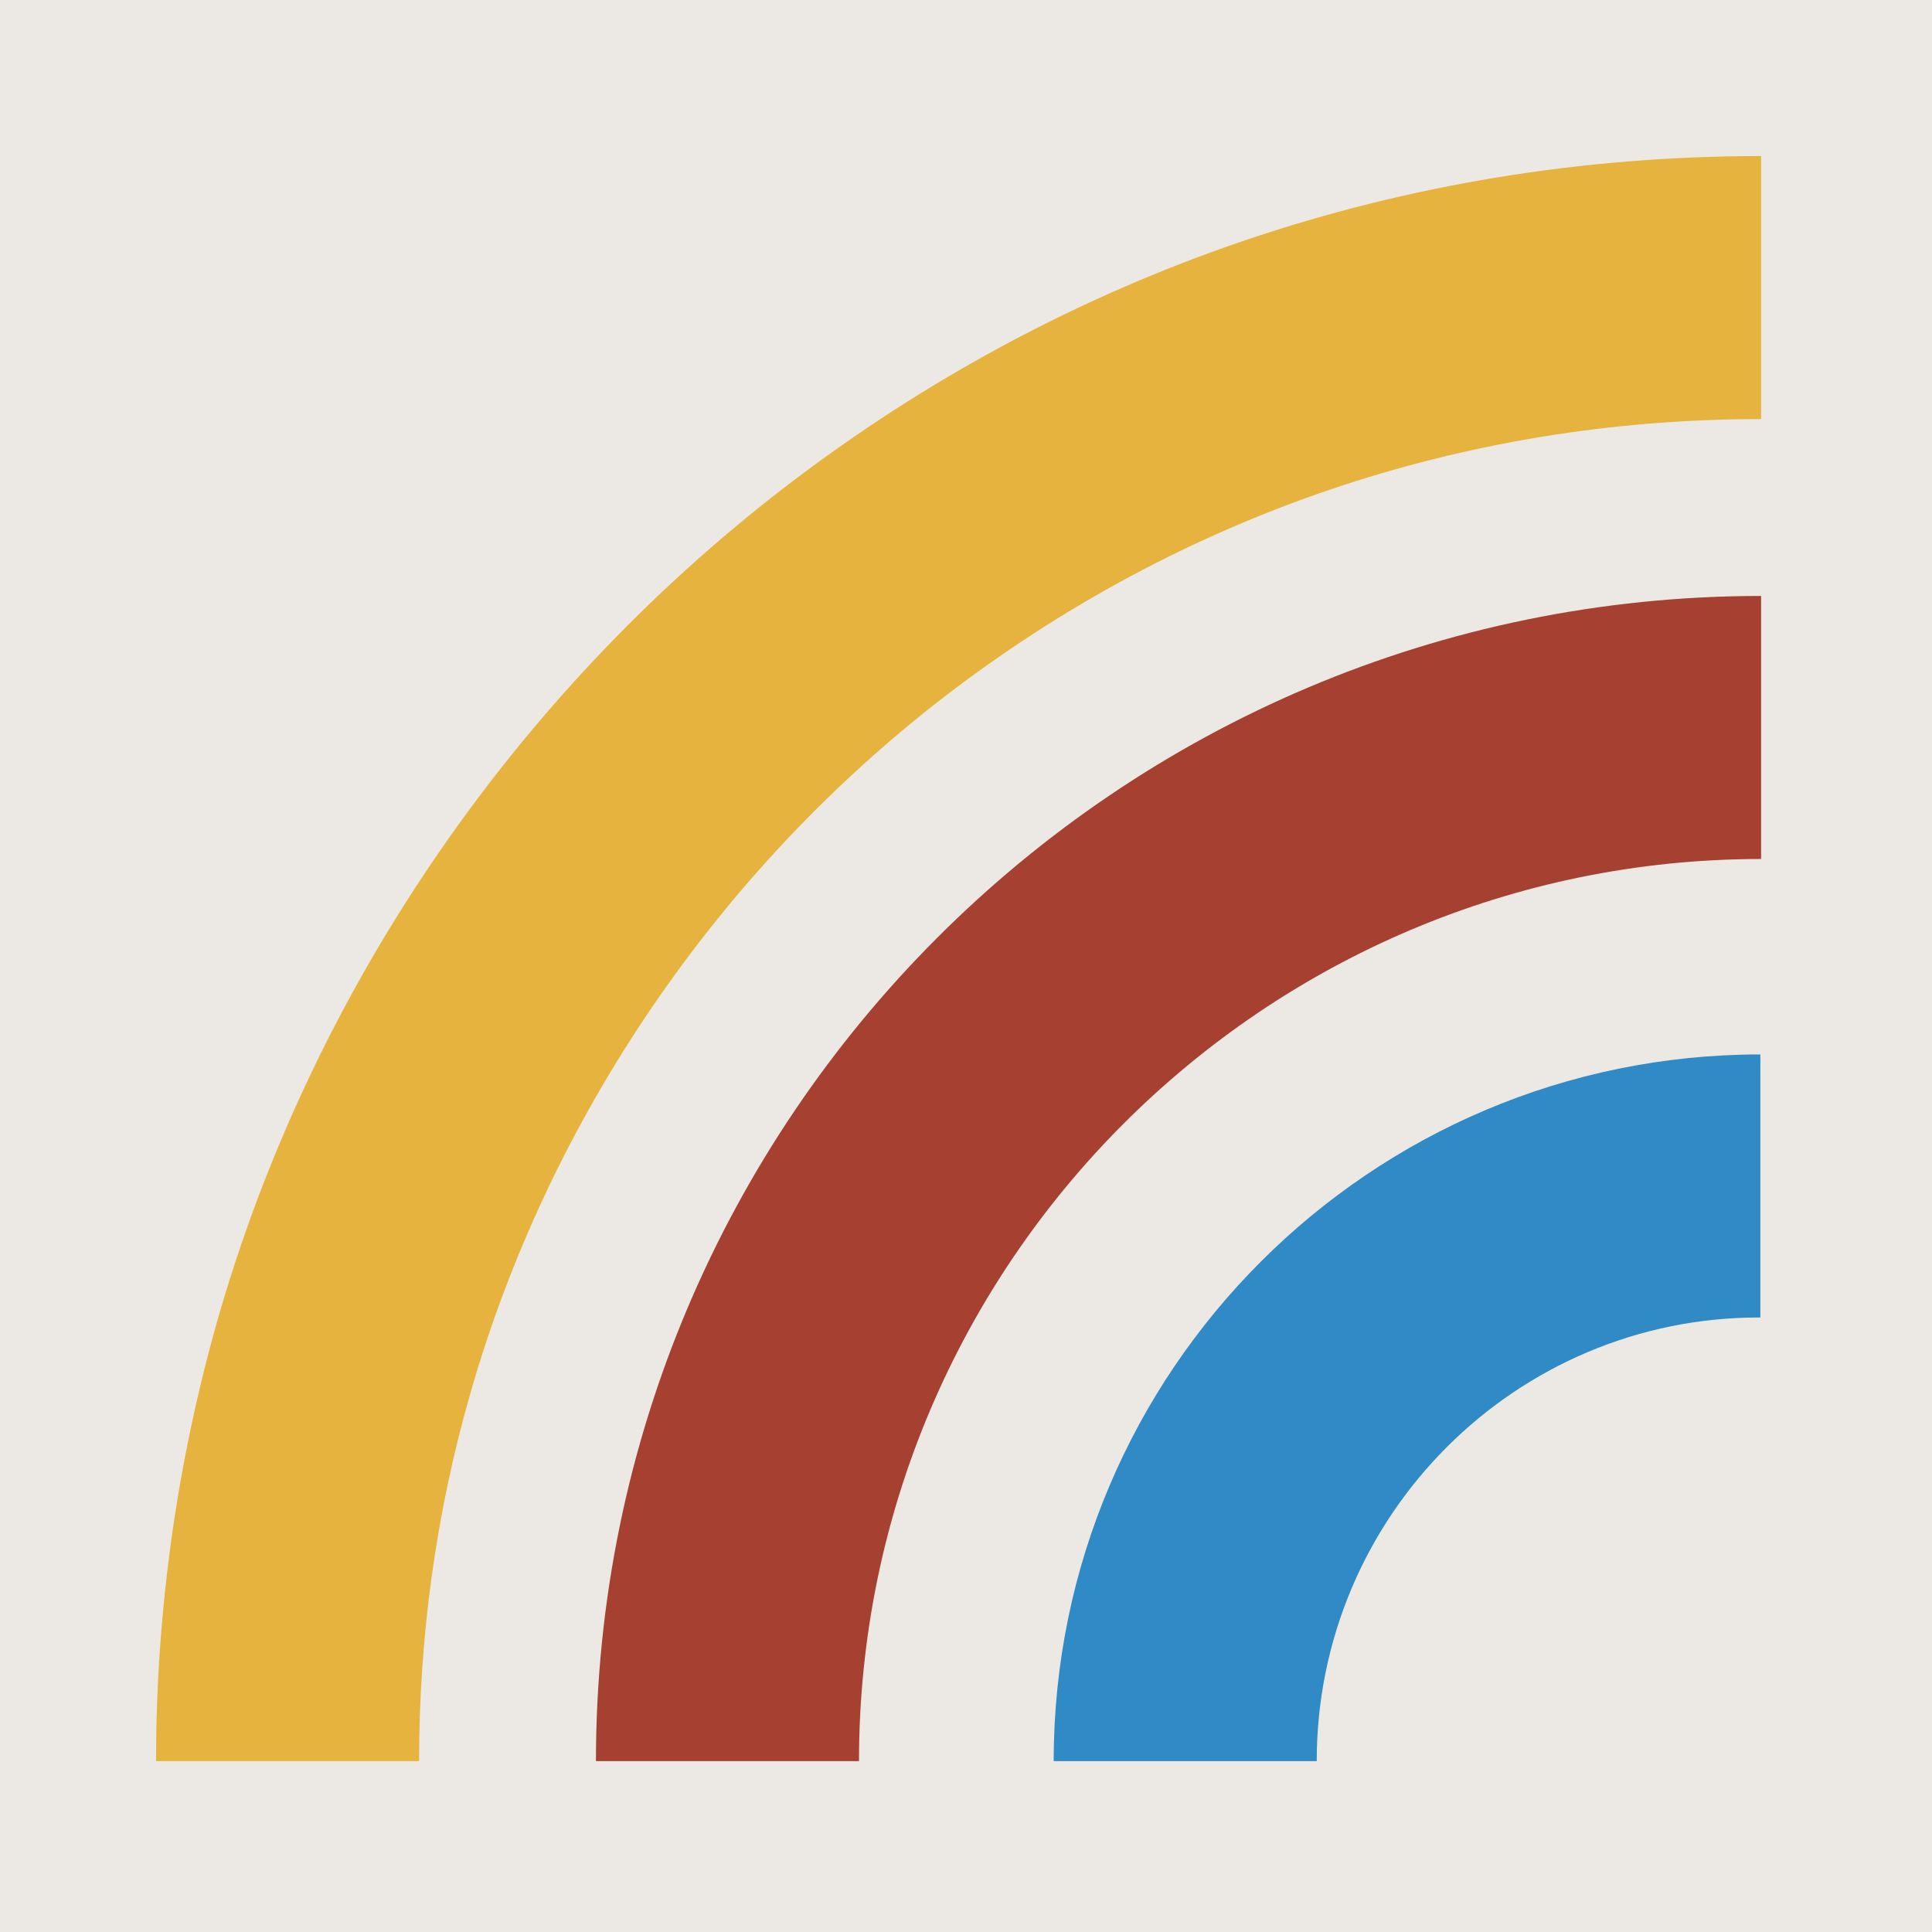 <?xml version="1.0" encoding="utf-8"?>
<!-- Generator: Adobe Illustrator 28.3.0, SVG Export Plug-In . SVG Version: 6.00 Build 0)  -->
<svg version="1.1" id="レイヤー_1" xmlns="http://www.w3.org/2000/svg" xmlns:xlink="http://www.w3.org/1999/xlink" x="0px"
	 y="0px" viewBox="0 0 260 260" style="enable-background:new 0 0 260 260;" xml:space="preserve">
<style type="text/css">
	.st0{fill:#ECE9E5;}
	.st1{fill:#E6B43E;}
	.st2{fill:#A64132;}
	.st3{fill:#308AC5;}
</style>
<rect x="-7.4" y="-4.5" class="st0" width="294.8" height="275.1"/>
<g>
	<path class="st1" d="M56.4,237H21c0-20.1,2.8-40,8.2-59.1C41.8,133.6,69,93.7,105.7,65.5C143.6,36.4,189,21,237,21v35.4
		c-40.1,0-78,12.9-109.7,37.2c-30.7,23.6-53.4,56.9-64,93.9C58.7,203.5,56.4,220.2,56.4,237z"/>
	<path class="st2" d="M115.6,237H80.2c0-86.5,70.3-156.8,156.8-156.8v35.4C170.1,115.6,115.6,170.1,115.6,237z"/>
	<path class="st3" d="M177.2,237h-35.4c0-52.5,42.7-95.1,95.1-95.1v35.4C204,177.2,177.2,204,177.2,237z"/>
</g>
</svg>
